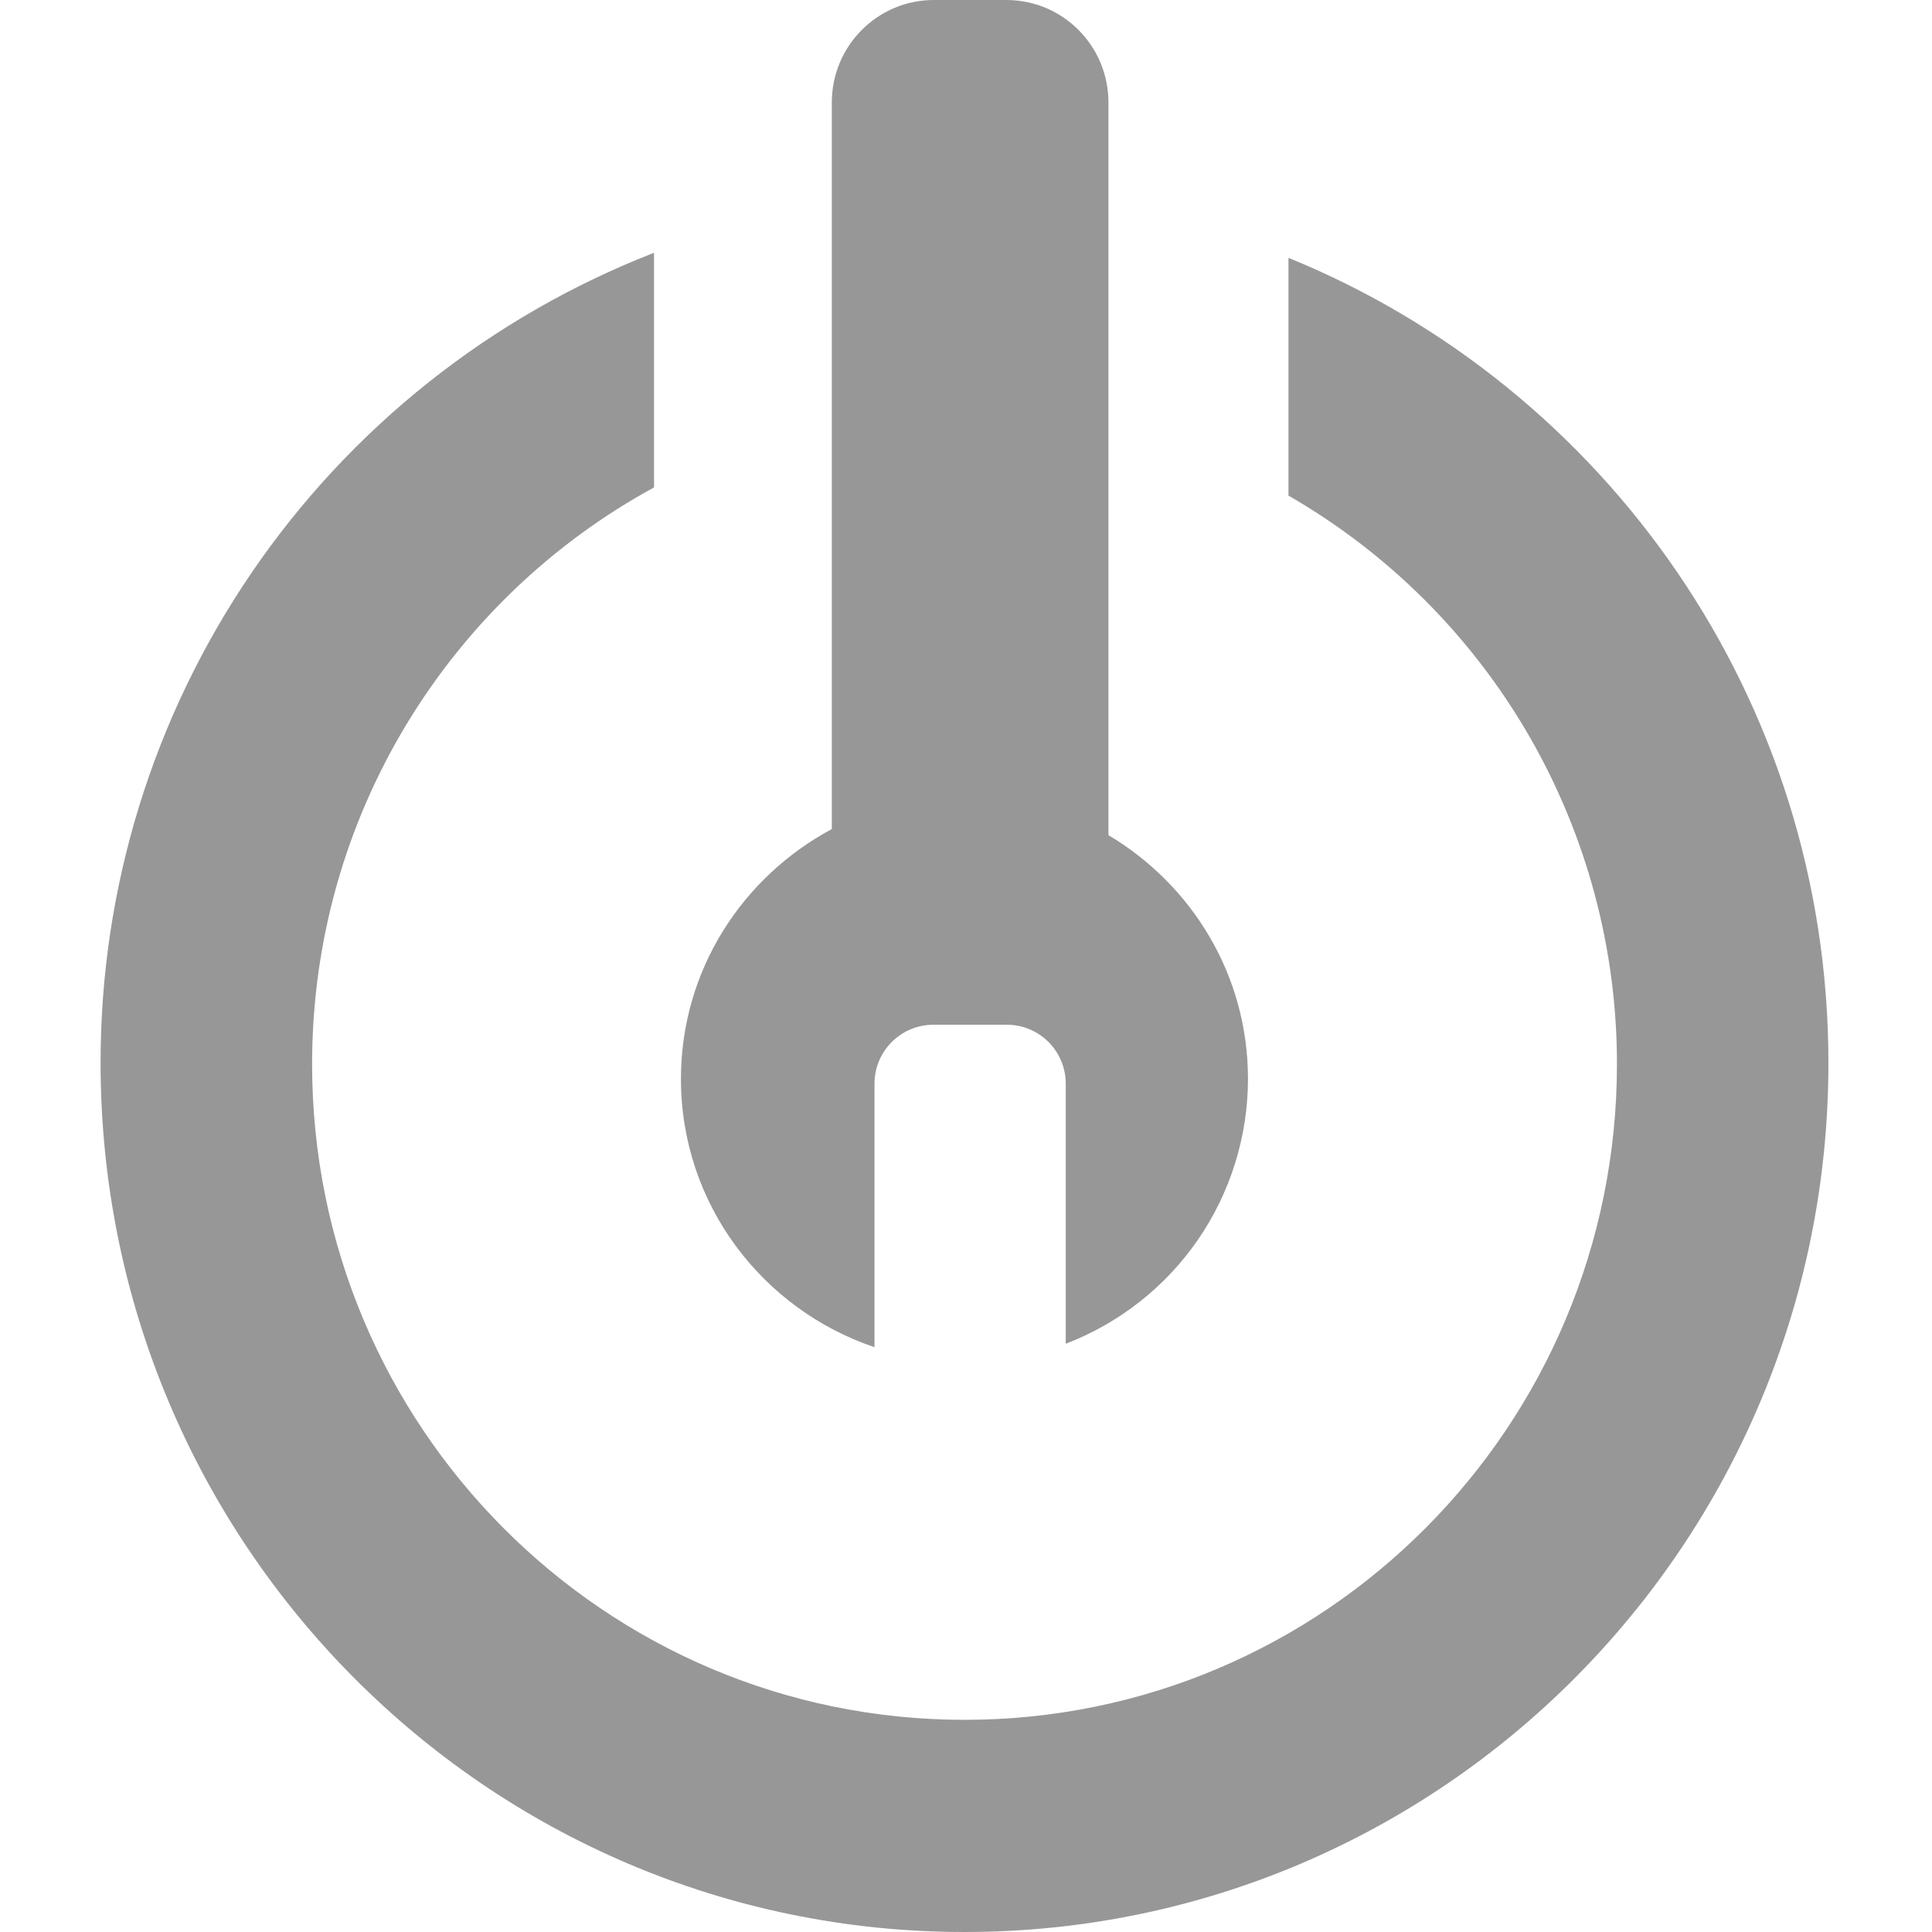 <svg width="44" height="44" viewBox="0 0 44 44" fill="none" xmlns="http://www.w3.org/2000/svg">
<path d="M29.344 5.872V11.287C31.619 12.597 33.509 14.484 34.823 16.758C36.136 19.031 36.827 21.611 36.825 24.236C36.825 32.483 30.172 39.168 21.966 39.168C13.761 39.168 7.108 32.483 7.108 24.236C7.108 18.562 10.258 13.626 14.895 11.101V5.757C11.178 7.204 7.986 9.74 5.737 13.033C3.487 16.327 2.286 20.223 2.291 24.211C2.291 35.14 11.101 44 21.966 44C32.832 44 41.641 35.14 41.641 24.21C41.641 15.907 36.552 8.809 29.344 5.872ZM19.916 30.682V24.681C19.916 23.939 20.517 23.338 21.255 23.338H22.932C23.672 23.338 24.272 23.939 24.272 24.681V30.603C25.492 30.135 26.543 29.308 27.284 28.232C28.024 27.155 28.421 25.878 28.422 24.571C28.422 22.199 27.14 20.149 25.244 19.02V2.334C25.244 1.045 24.205 0 22.92 0H21.268C19.984 0 18.944 1.046 18.944 2.334V18.881C16.91 19.972 15.508 22.095 15.508 24.57C15.508 27.423 17.361 29.818 19.914 30.681" fill="#979797"/>
</svg>

